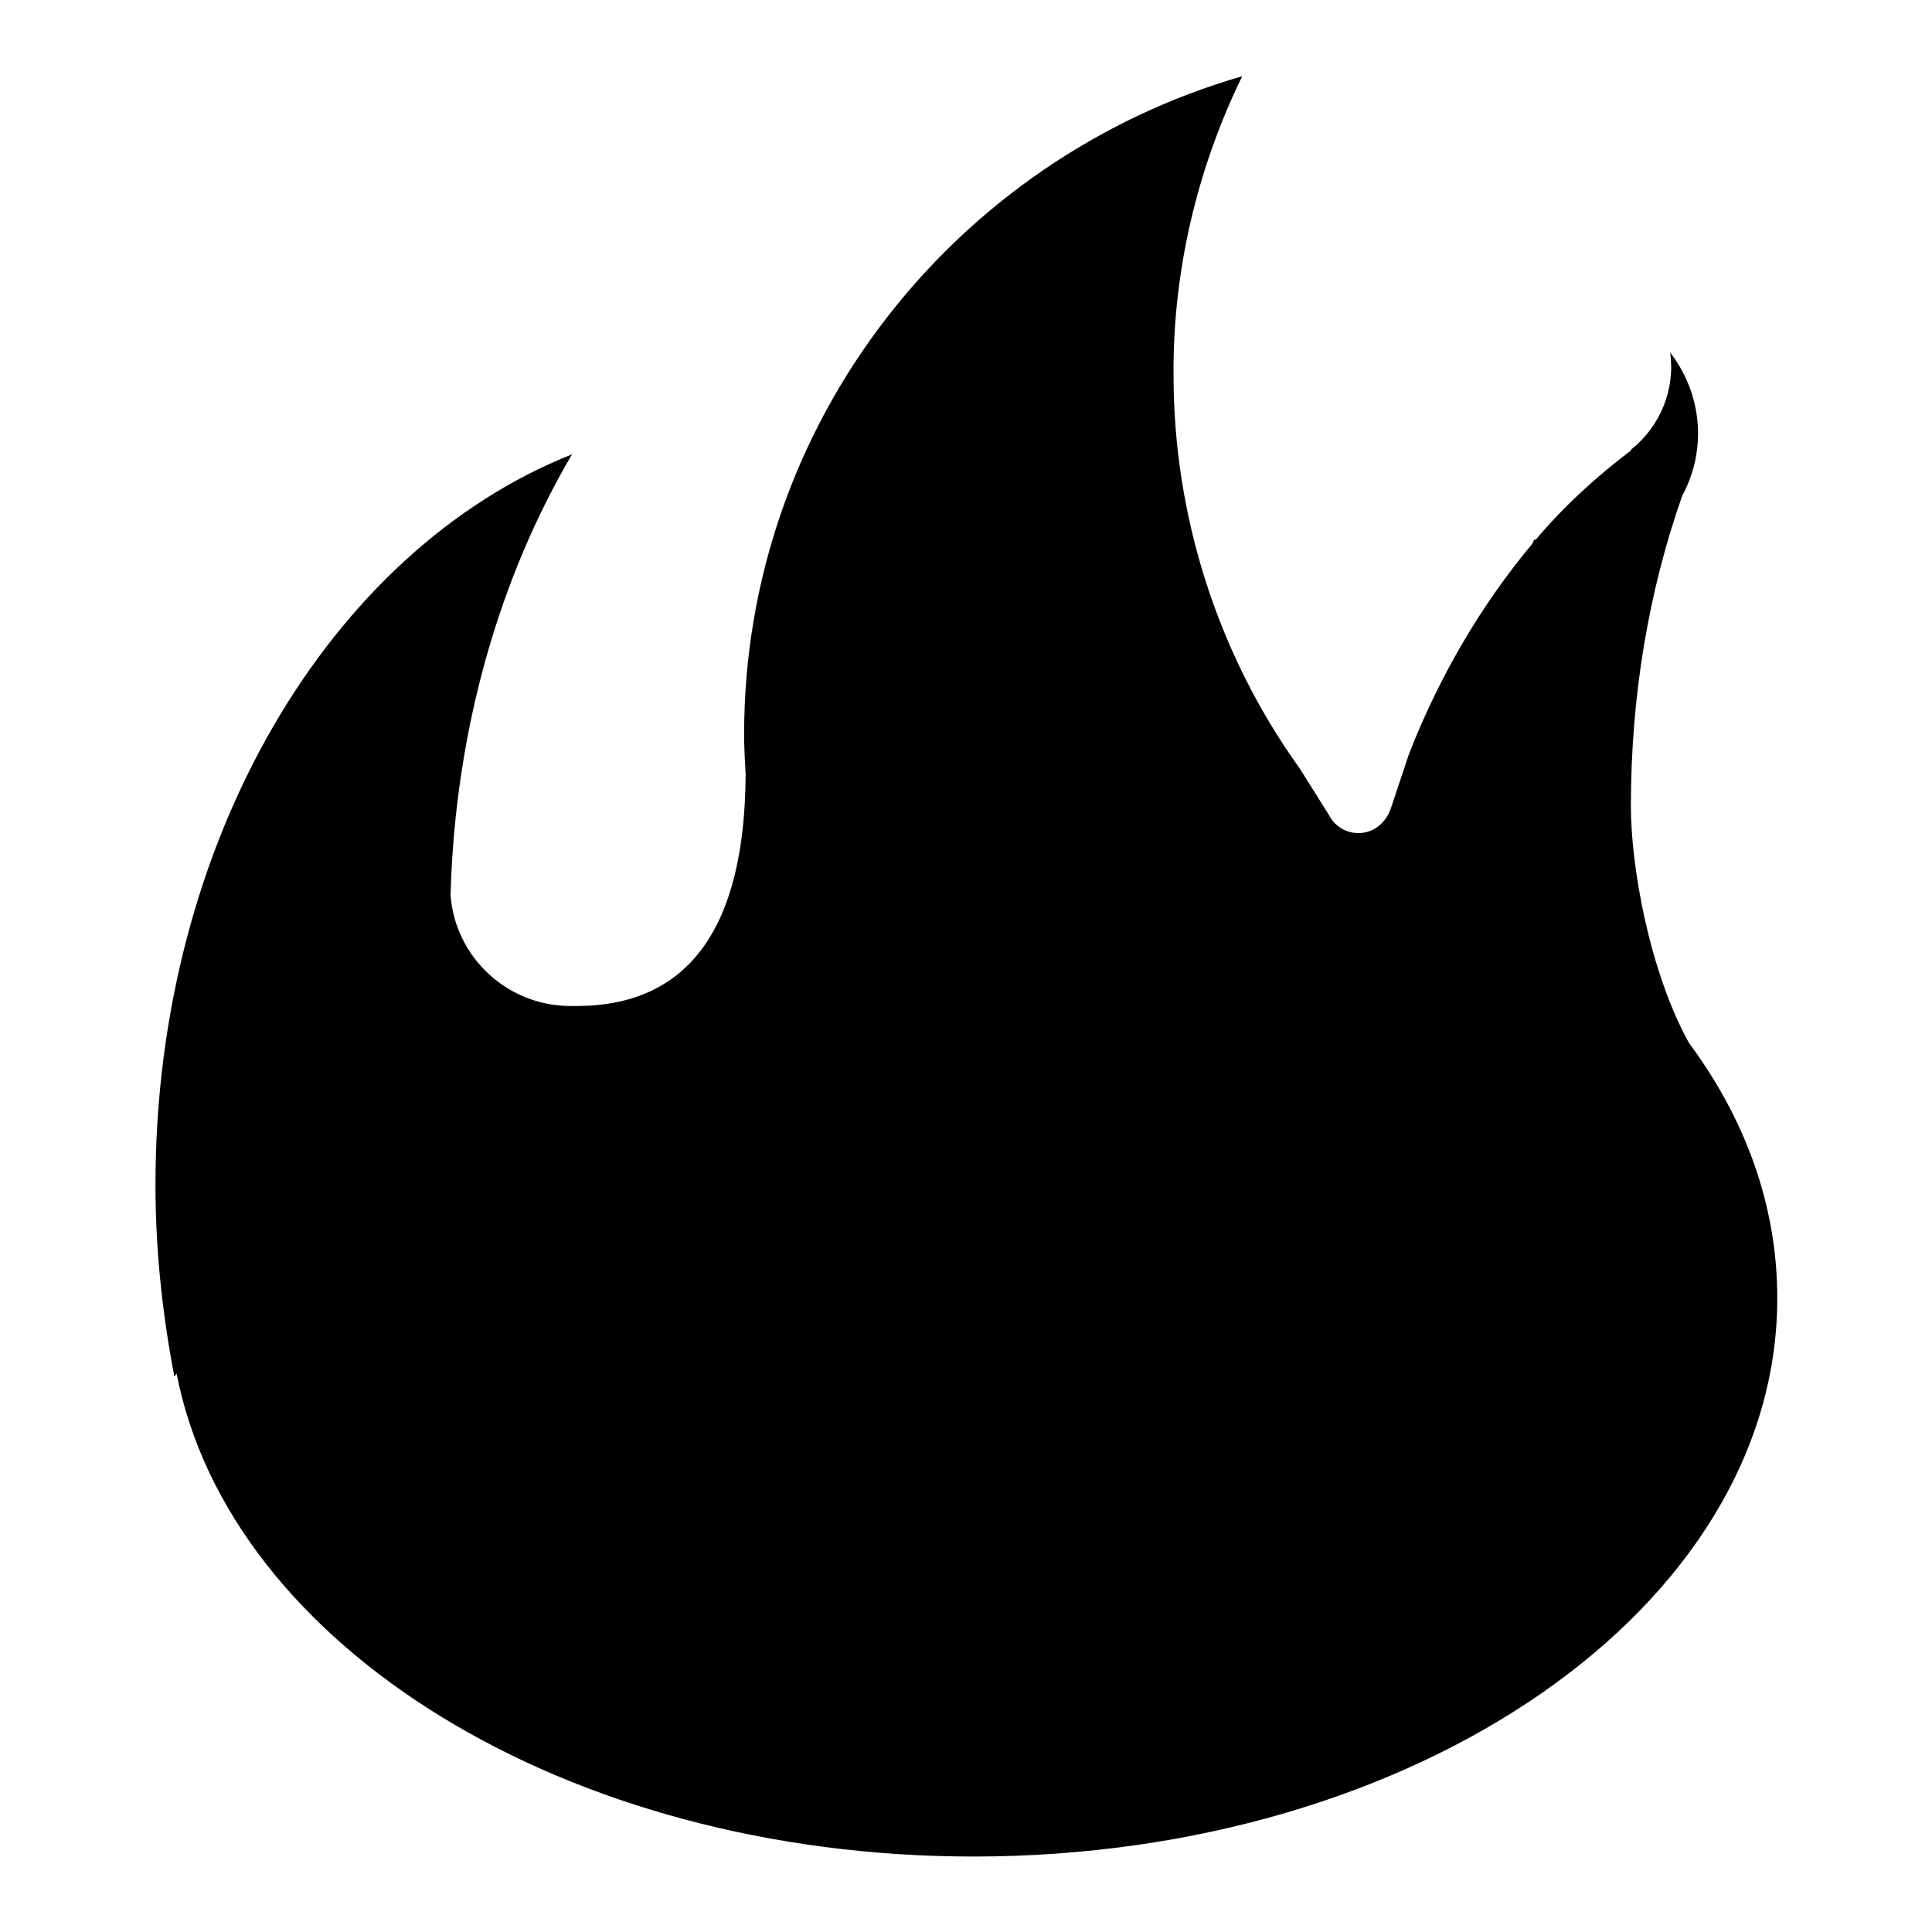 <?xml version="1.0" encoding="utf-8"?>
<!-- Svg Vector Icons : http://www.onlinewebfonts.com/icon -->
<!DOCTYPE svg PUBLIC "-//W3C//DTD SVG 1.1//EN" "http://www.w3.org/Graphics/SVG/1.1/DTD/svg11.dtd">
<svg version="1.1" xmlns="http://www.w3.org/2000/svg" xmlns:xlink="http://www.w3.org/1999/xlink" x="0px" y="0px" viewBox="0 0 256 256" enable-background="new 0 0 256 256" xml:space="preserve">
<g> <path fill="#000000" d="M172.2,101.8l3.9,6.2c1.1,2.2,3.8,3,5.9,1.9c1.1-0.6,1.9-1.6,2.3-2.8l2.4-7.2c4.1-10.5,9.7-19.9,16.3-27.8 c0.1-0.2,0.2-0.4,0.3-0.6l0.2,0c3.8-4.5,8.1-8.4,12.6-11.8l0-0.1c3.9-3.1,5.9-8,5.2-12.9c2.4,3.1,3.7,6.9,3.7,10.7 c0,2.9-0.7,5.7-2.1,8.3c-4.4,12.5-6.8,26.4-6.8,41.1c0,7.9,2.4,21.8,7.7,31.4c7.5,10.1,11.7,21.6,11.7,33.8 c0,40.9-47.7,74-106.5,74c-54,0-98.6-27.9-105.6-64l-0.3,0.4c-1.6-8.4-2.5-16.8-2.5-25.4c0-45.6,23.2-84.1,55.2-96.8 c-9.6,16.3-15.5,36.5-16.1,58.4c0.6,8.2,7.5,14.7,15.9,14.7c0.3,0,0.7,0,1,0c14.6-0.1,22.1-10.3,22.2-30.7 c-0.1-1.8-0.2-3.6-0.2-5.3c0-41.3,27.9-76.2,66-87.2c-6,12.3-9.2,25.9-9.1,39.6C155.5,68.3,161.3,86.6,172.2,101.8L172.2,101.8z"/></g>
</svg>